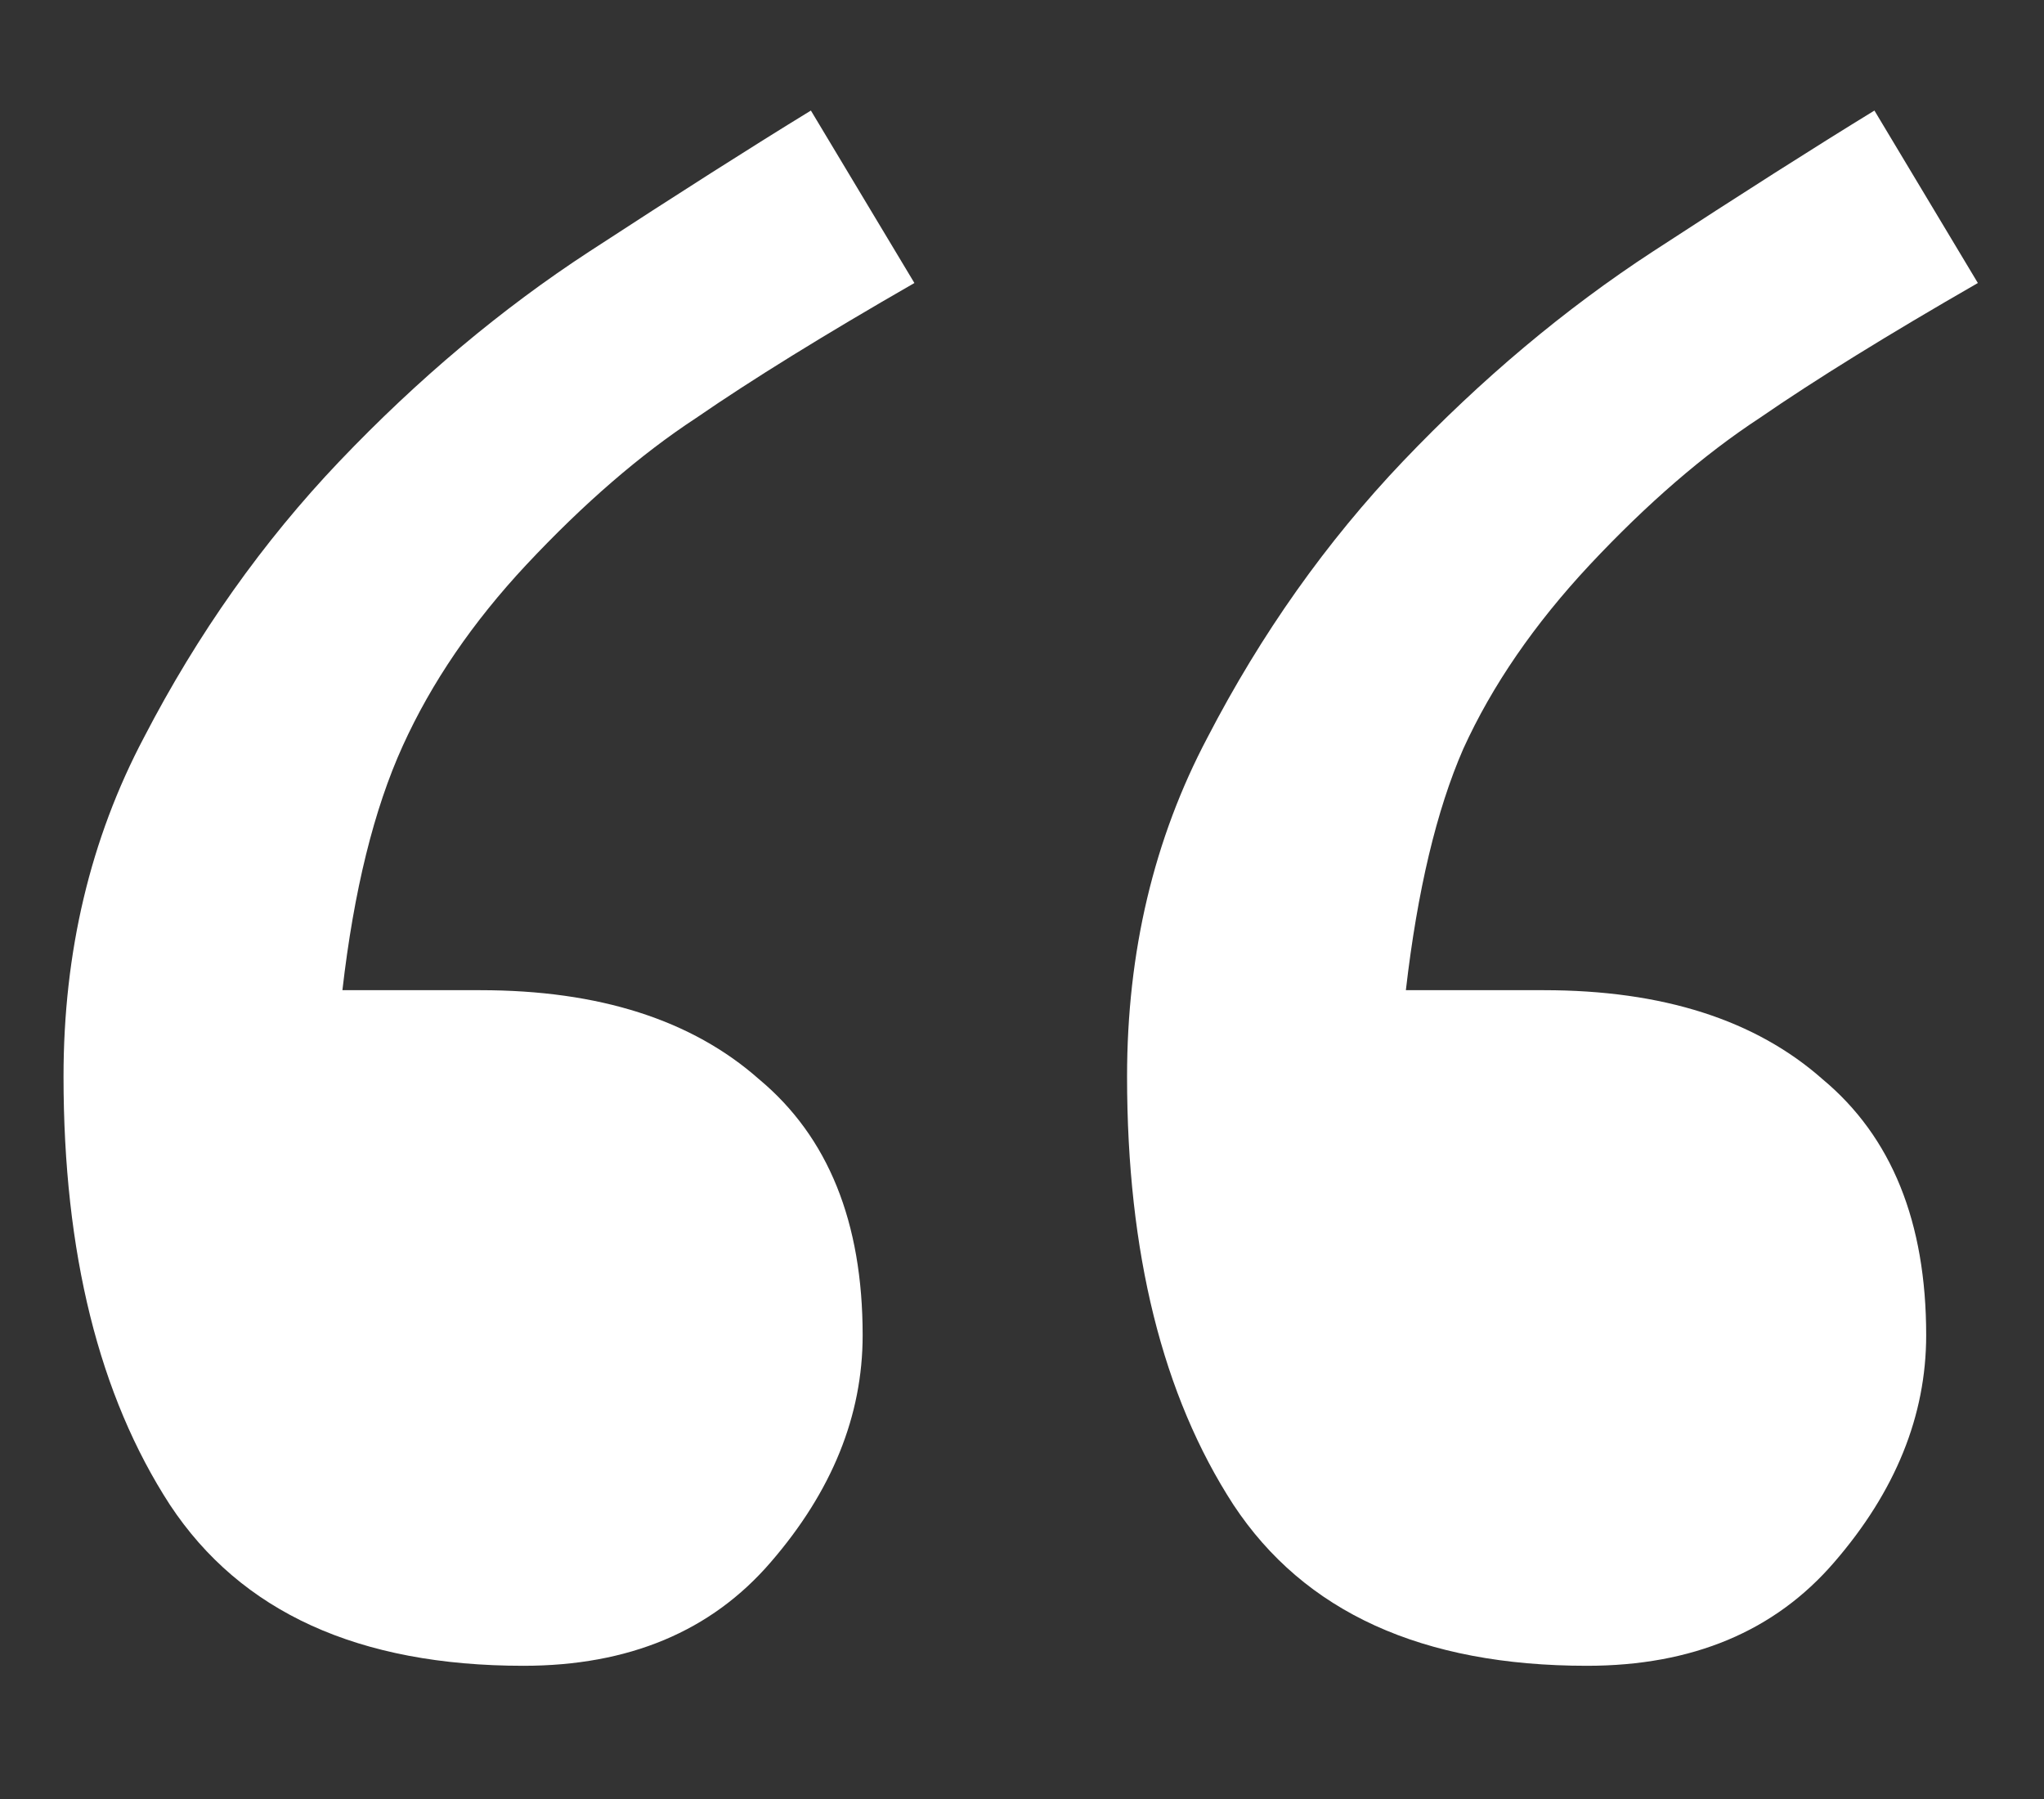 <?xml version="1.0" encoding="UTF-8"?> <svg xmlns="http://www.w3.org/2000/svg" width="25" height="22" viewBox="0 0 25 22" fill="none"><rect x="0" y="0" width="25" height="22" fill="#333333" stroke="none"/><g clip-path="url(#clip0_2965_2)"><mask id="mask0_2965_2" style="mask-type:luminance" maskUnits="userSpaceOnUse" x="0" y="0" width="25" height="22"><path d="M25 0H0V22H25V0Z" fill="white"></path></mask><g mask="url(#mask0_2965_2)"><path d="M11.184 3.461C10.082 4.094 9.191 4.645 8.512 5.113C7.832 5.559 7.141 6.156 6.438 6.906C5.781 7.609 5.277 8.348 4.926 9.121C4.574 9.895 4.328 10.891 4.188 12.109H5.875C7.328 12.109 8.465 12.473 9.285 13.199C10.129 13.902 10.551 14.945 10.551 16.328C10.551 17.312 10.176 18.238 9.426 19.105C8.699 19.949 7.691 20.371 6.402 20.371C4.387 20.371 2.945 19.715 2.078 18.402C1.211 17.066 0.777 15.32 0.777 13.164C0.777 11.641 1.105 10.258 1.762 9.016C2.418 7.75 3.215 6.625 4.152 5.641C5.113 4.633 6.133 3.777 7.211 3.074C8.289 2.371 9.191 1.797 9.918 1.352L11.184 3.461ZM24.191 3.461C23.09 4.094 22.199 4.645 21.52 5.113C20.84 5.559 20.148 6.156 19.445 6.906C18.766 7.633 18.25 8.383 17.898 9.156C17.57 9.906 17.336 10.891 17.195 12.109H18.883C20.336 12.109 21.473 12.473 22.293 13.199C23.137 13.902 23.559 14.945 23.559 16.328C23.559 17.312 23.184 18.238 22.434 19.105C21.707 19.949 20.699 20.371 19.41 20.371C17.395 20.371 15.953 19.715 15.086 18.402C14.219 17.066 13.785 15.32 13.785 13.164C13.785 11.641 14.113 10.258 14.77 9.016C15.426 7.75 16.223 6.625 17.16 5.641C18.121 4.633 19.141 3.777 20.219 3.074C21.297 2.371 22.199 1.797 22.926 1.352L24.191 3.461Z" fill="white"></path></g></g><defs><clipPath id="clip0_2965_2"><rect width="25" height="22" fill="white"></rect></clipPath></defs></svg> 